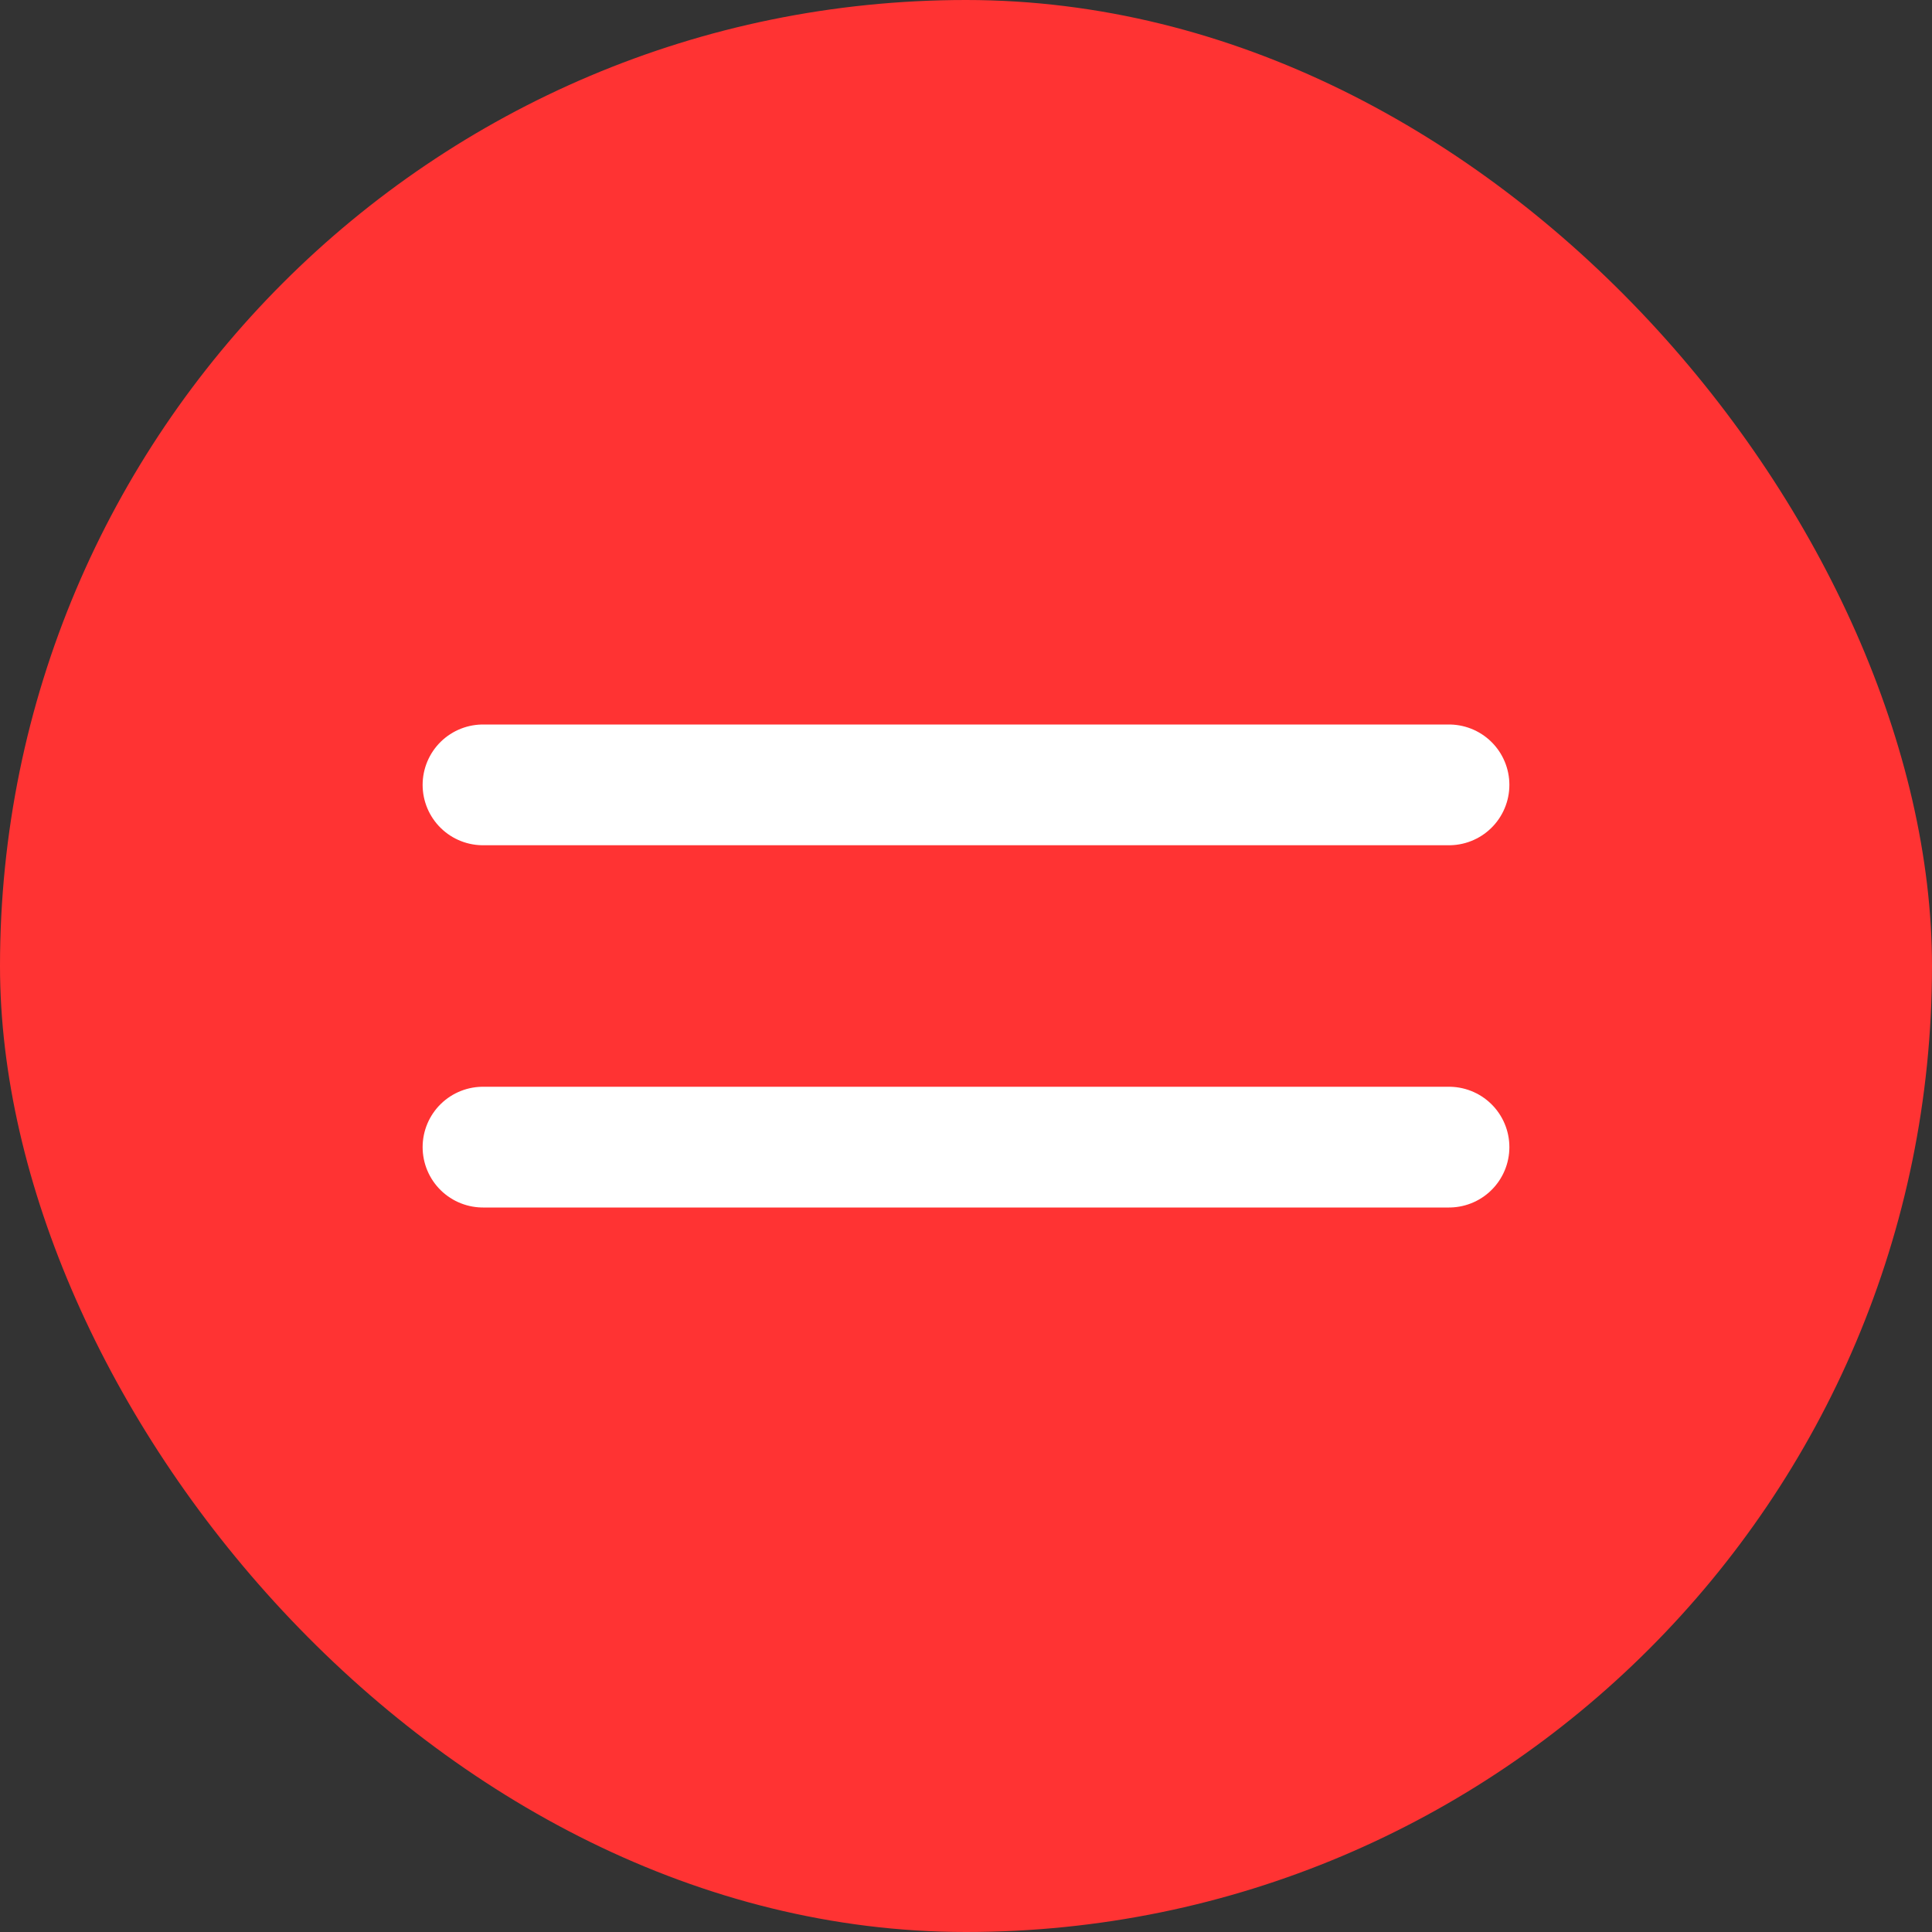 <?xml version="1.0" encoding="UTF-8"?> <svg xmlns="http://www.w3.org/2000/svg" width="32" height="32" viewBox="0 0 32 32" fill="none"><rect x="0" y="0" width="32" height="32" fill="#333333" stroke="none"/><rect width="32" height="32" rx="16" fill="#FF3333"></rect><path d="M8 13H24" stroke="white" stroke-width="2" stroke-linecap="round"></path><path d="M8 19H24" stroke="white" stroke-width="2" stroke-linecap="round"></path></svg> 